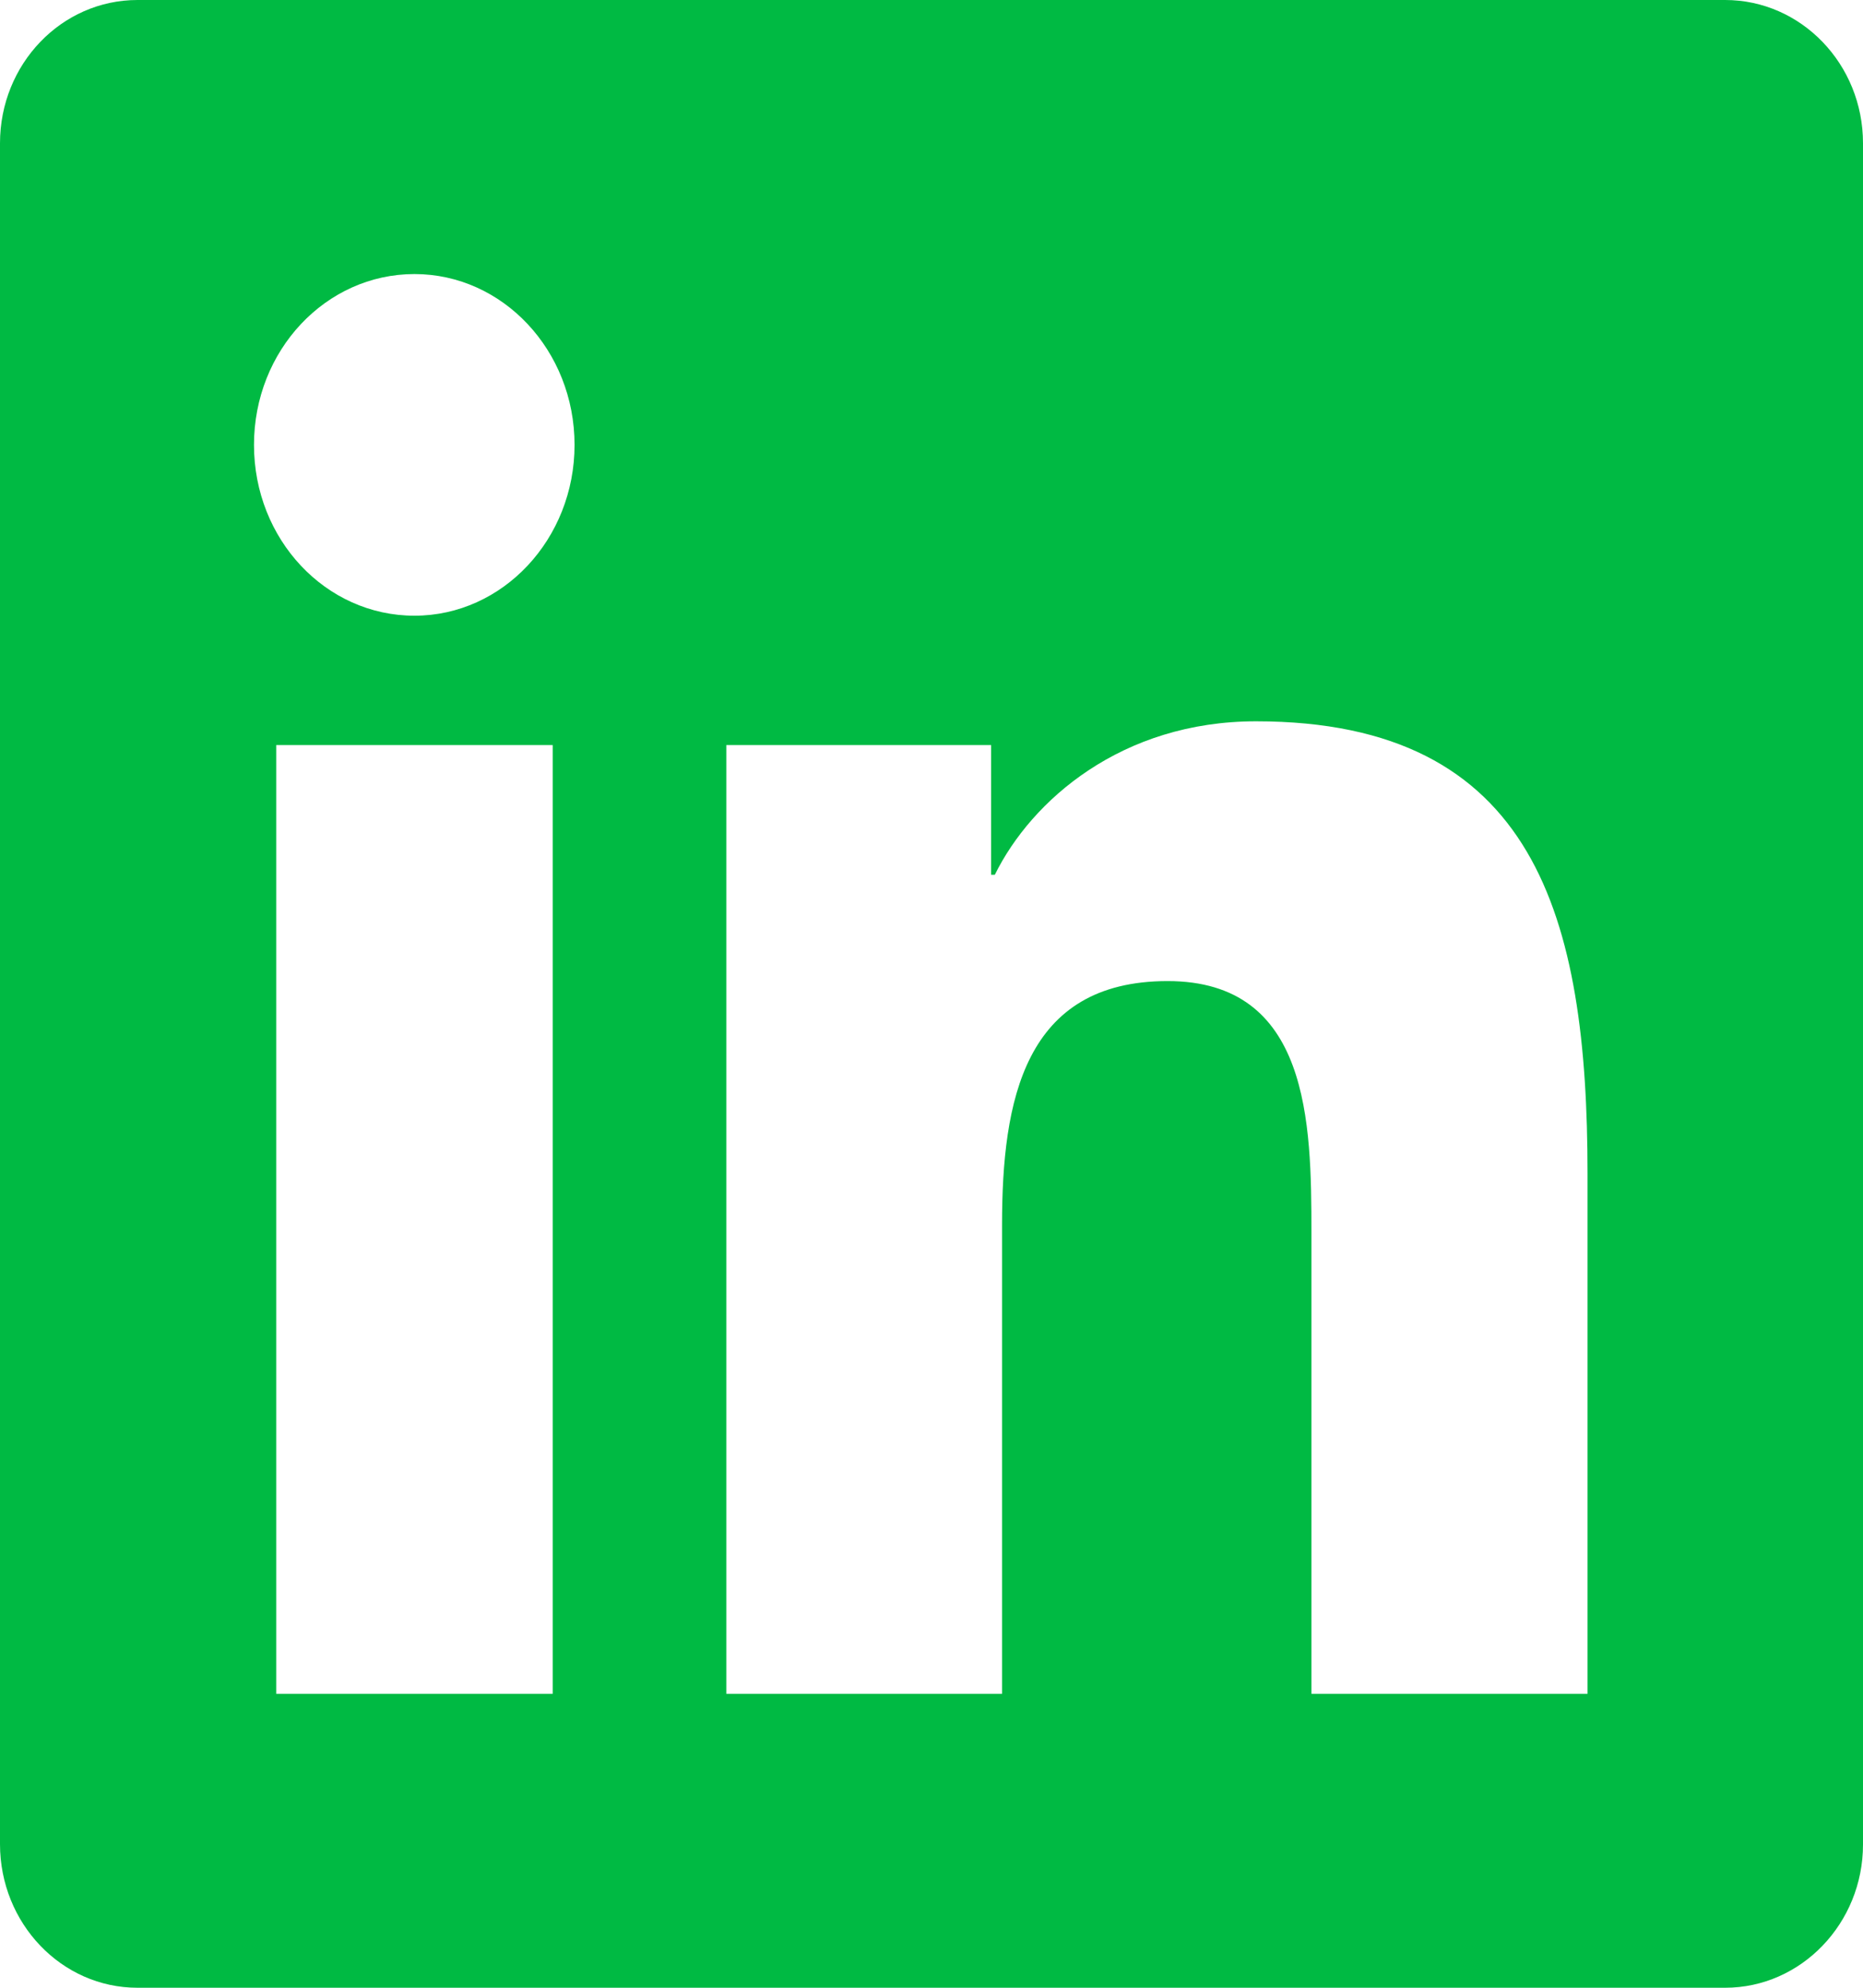 <svg width="15" height="16" viewBox="0 0 15 16" fill="none" xmlns="http://www.w3.org/2000/svg">
<g clip-path="url(#clip0_177_749)">
<path d="M13.89 0H1.107C0.495 0 0 0.516 0 1.153V14.844C0 15.481 0.495 16 1.107 16H13.89C14.502 16 15 15.481 15 14.847V1.153C15 0.516 14.502 0 13.89 0ZM4.45 13.634H2.224V5.997H4.45V13.634ZM3.337 4.956C2.622 4.956 2.045 4.341 2.045 3.581C2.045 2.822 2.622 2.206 3.337 2.206C4.049 2.206 4.626 2.822 4.626 3.581C4.626 4.338 4.049 4.956 3.337 4.956ZM12.782 13.634H10.559V9.922C10.559 9.037 10.544 7.897 9.401 7.897C8.244 7.897 8.068 8.863 8.068 9.859V13.634H5.848V5.997H7.98V7.041H8.01C8.306 6.441 9.032 5.806 10.113 5.806C12.366 5.806 12.782 7.388 12.782 9.444V13.634Z" fill="#00BA43"/>
</g>
<defs>
<clipPath id="clip0_177_749">
<rect width="15" height="16" fill="white"/>
</clipPath>
</defs>
</svg>
